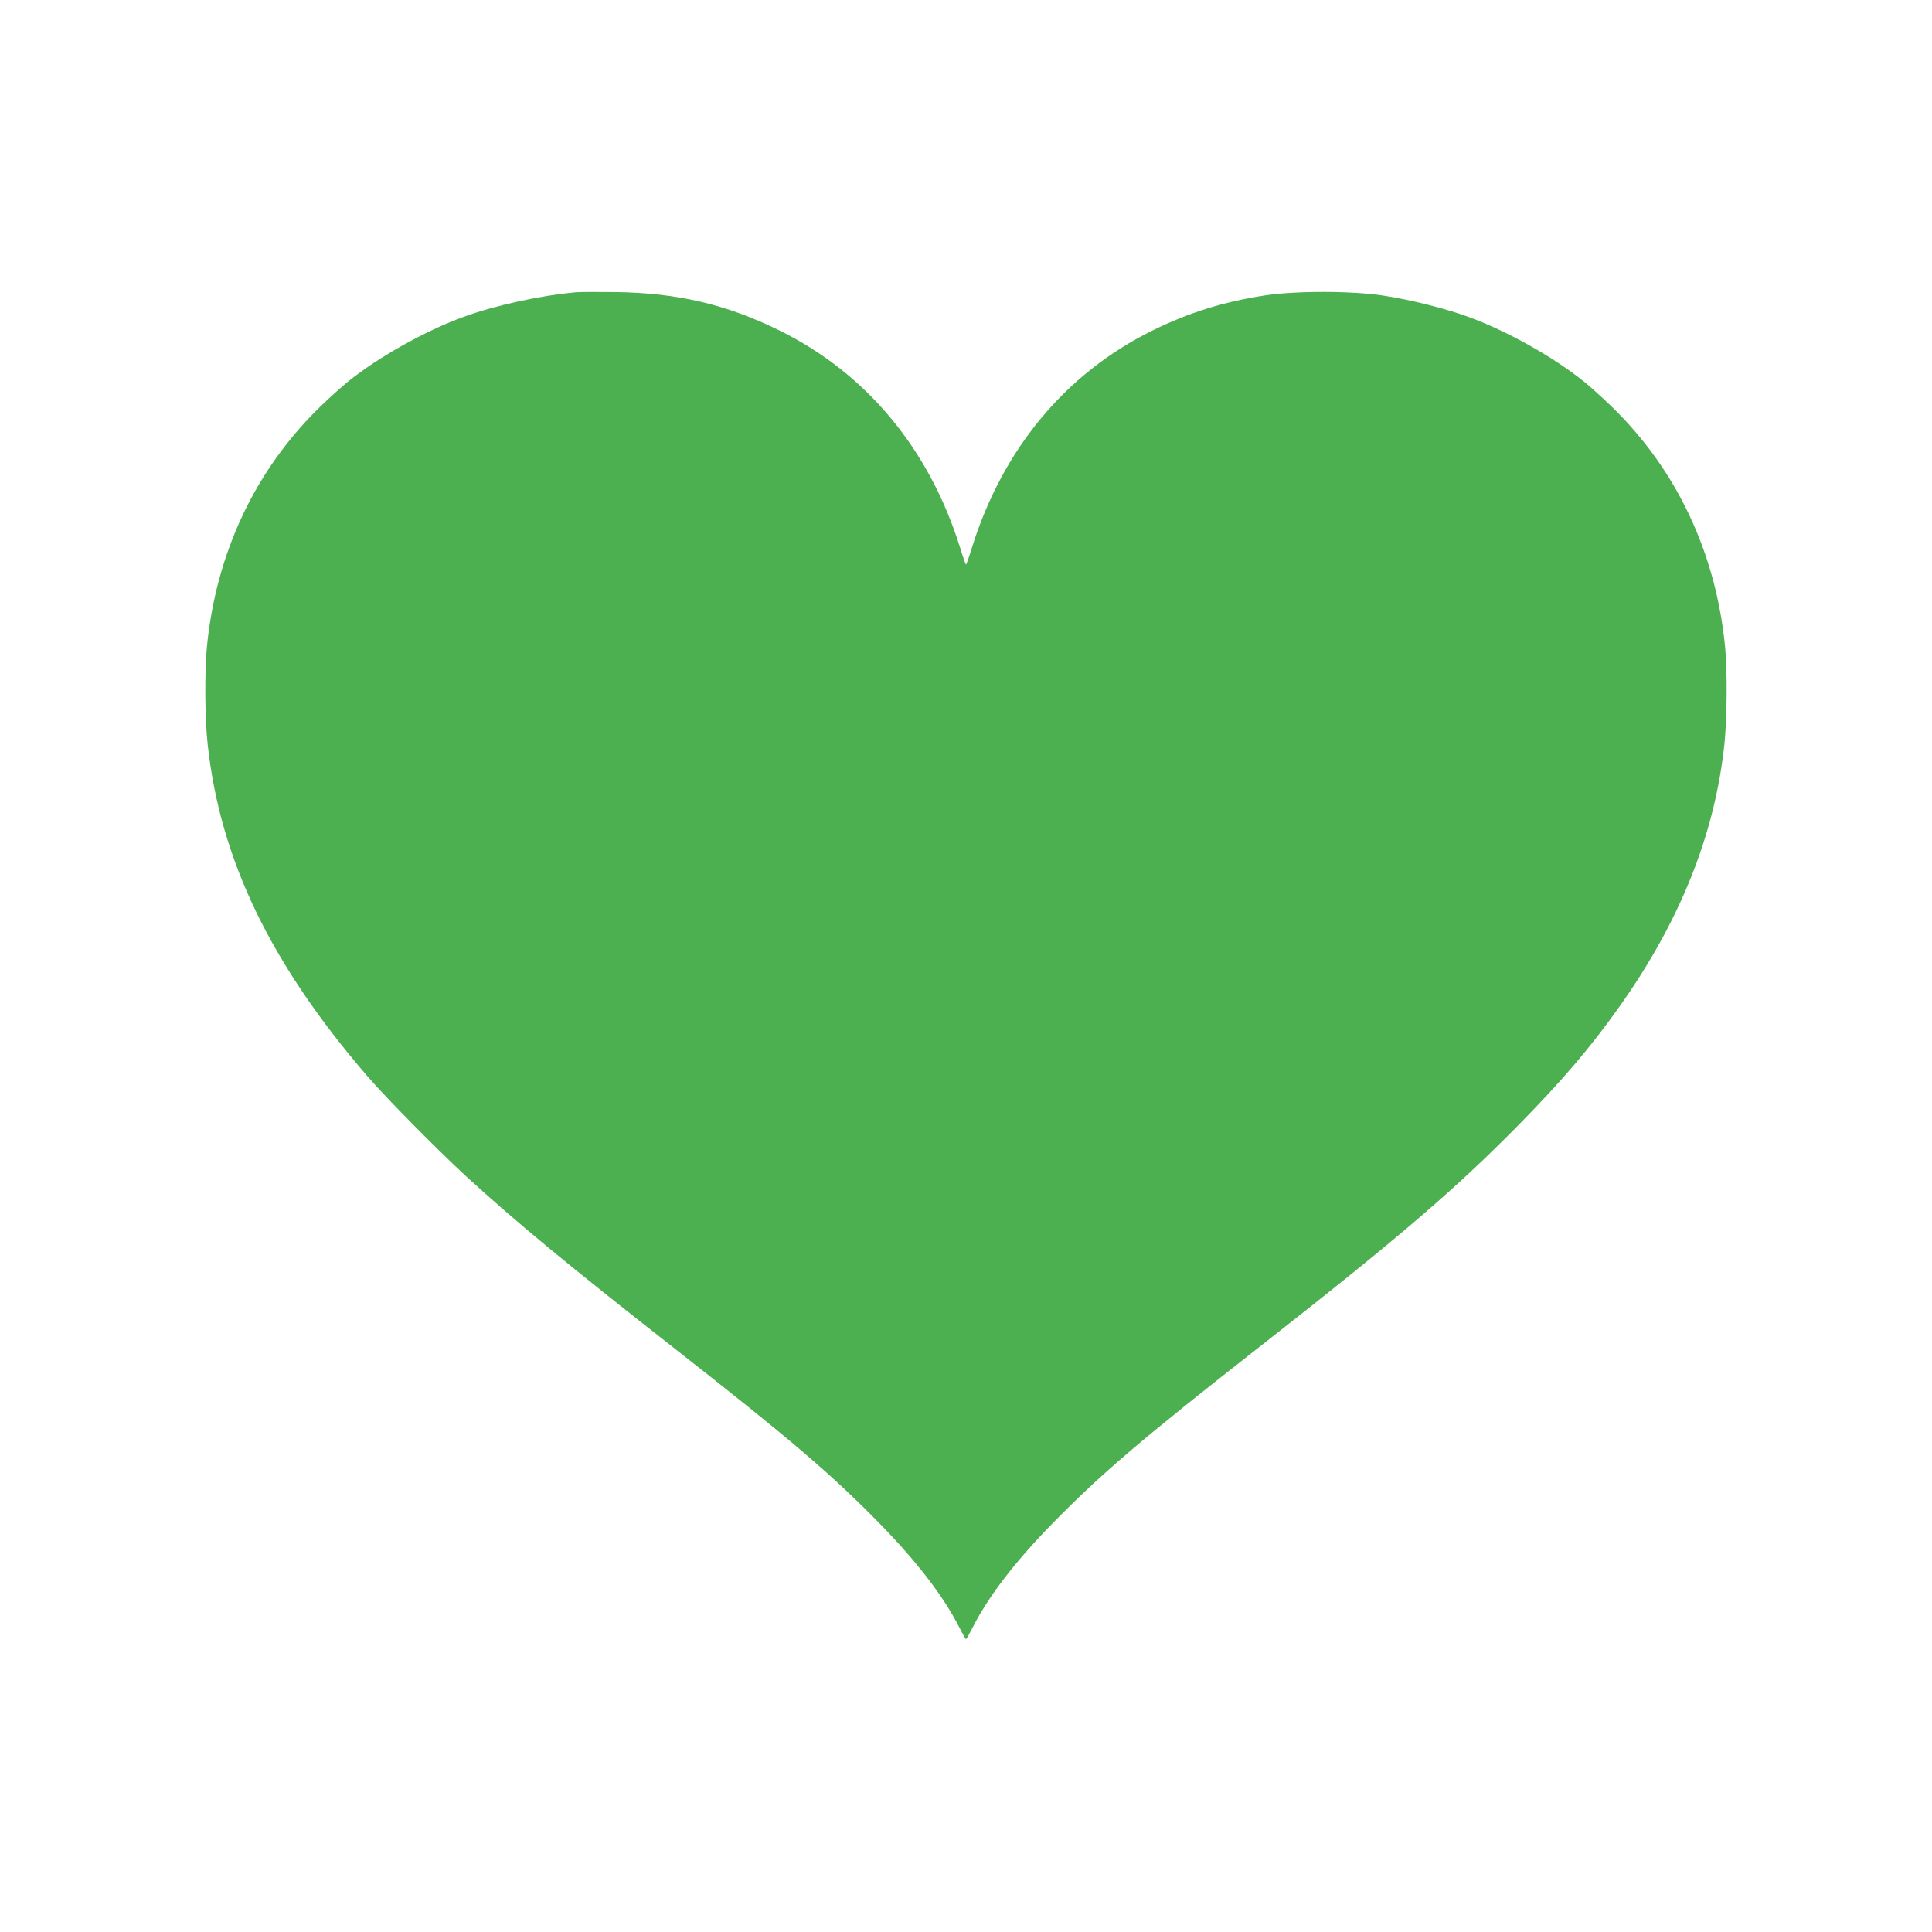 <?xml version="1.0" standalone="no"?>
<!DOCTYPE svg PUBLIC "-//W3C//DTD SVG 20010904//EN"
 "http://www.w3.org/TR/2001/REC-SVG-20010904/DTD/svg10.dtd">
<svg version="1.0" xmlns="http://www.w3.org/2000/svg"
 width="1280pt" height="1280pt" viewBox="0 0 1280 1280"
 preserveAspectRatio="xMidYMid meet">
<g transform="translate(0,1280) scale(0.1,-0.1)"
fill="#4caf50" stroke="none">
<path d="M3820 10864 c-238 -21 -540 -87 -750 -164 -252 -92 -562 -265 -764
-428 -39 -31 -122 -106 -185 -167 -429 -417 -689 -967 -750 -1589 -16 -159
-14 -484 5 -649 83 -762 416 -1452 1058 -2197 123 -143 467 -491 656 -665 322
-295 676 -588 1355 -1120 799 -626 1062 -851 1385 -1181 244 -250 418 -476
522 -679 24 -47 45 -85 48 -85 3 0 24 38 48 85 104 203 278 429 522 679 323
330 586 555 1385 1181 918 719 1287 1036 1715 1471 283 289 463 499 655 769
404 567 637 1147 700 1748 17 170 20 485 4 643 -61 622 -321 1172 -750 1589
-63 61 -146 136 -185 167 -202 163 -512 336 -764 428 -153 56 -384 114 -561
141 -208 33 -591 33 -794 1 -275 -43 -500 -114 -740 -232 -576 -284 -993 -786
-1197 -1442 -18 -59 -35 -108 -38 -108 -3 0 -20 49 -38 108 -204 656 -621
1158 -1197 1442 -351 173 -673 249 -1085 255 -118 1 -235 1 -260 -1z"/>
</g>
</svg>
